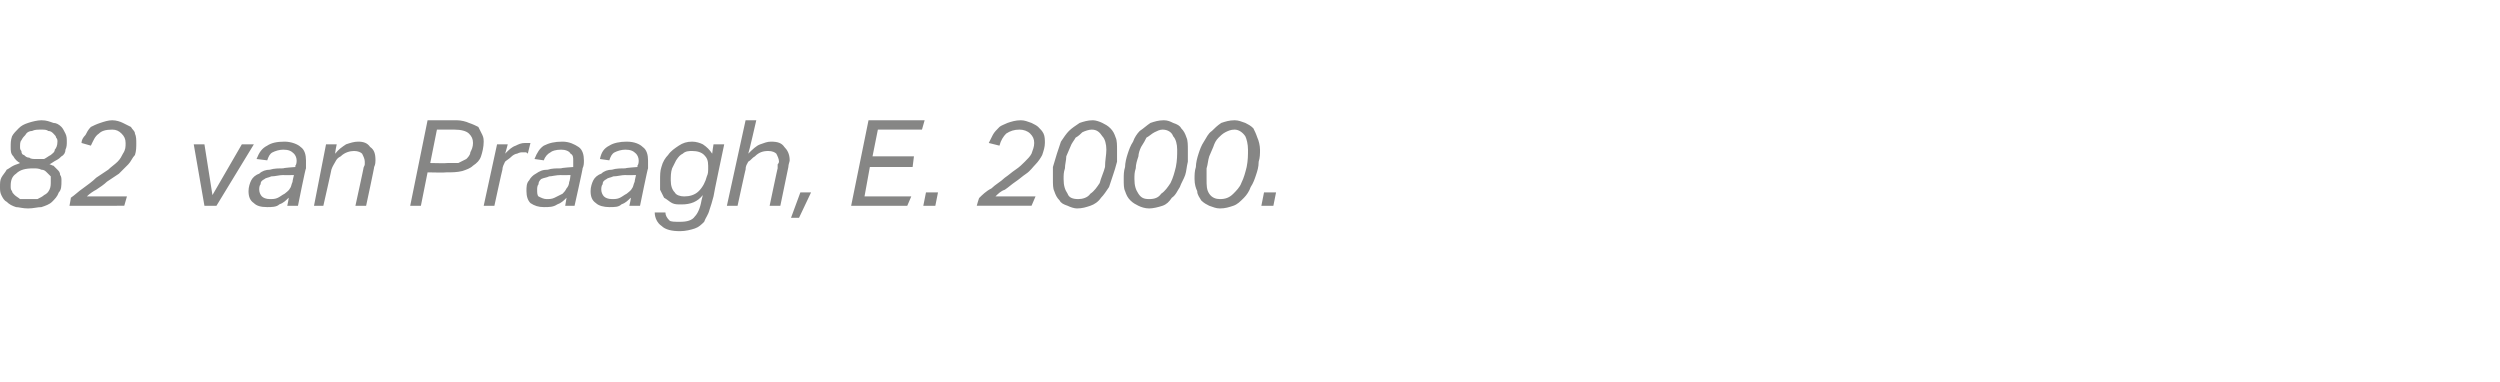<?xml version="1.0" standalone="no"?><!DOCTYPE svg PUBLIC "-//W3C//DTD SVG 1.1//EN" "http://www.w3.org/Graphics/SVG/1.1/DTD/svg11.dtd"><svg xmlns="http://www.w3.org/2000/svg" xmlns:xlink="http://www.w3.org/1999/xlink" version="1.1" width="187.1px" height="28.6px" viewBox="0 -9 187.1 28.6" style="top:-9px"><desc>﻿﻿￼</desc><defs/><g id="Polygon276644"><path d="m4.6 4.5c0 .4 0 .7-.2.9c-.1.3-.3.5-.5.7c-.2.2-.5.3-.8.4c-.3 0-.6.1-1 .1c-.4 0-.7-.1-.9-.1c-.3-.1-.5-.2-.7-.4c-.2-.1-.3-.3-.4-.5C0 5.4 0 5.2 0 5c0-.3 0-.5.1-.7c.1-.2.3-.4.4-.6c.2-.1.3-.2.5-.3c.2-.1.3-.1.5-.2c-.2-.1-.4-.3-.5-.5C.8 2.5.8 2.3.8 2c0-.3 0-.5.1-.8c.1-.2.3-.4.5-.6c.2-.2.4-.3.7-.4c.3-.1.7-.2 1-.2c.4 0 .6.1.9.2c.2 0 .4.1.6.3c.1.1.2.3.3.5c.1.2.1.4.1.6c0 .2 0 .4-.1.6c0 .2-.1.4-.3.5c-.1.1-.2.2-.4.3c-.2.1-.3.2-.5.3c.1 0 .2.1.3.1l.3.3c.1.1.2.2.2.4c.1.1.1.3.1.4zM2.7 2.9h.6c.2-.1.3-.2.5-.3c.1-.1.3-.2.3-.4c.1-.1.2-.3.2-.6c0-.1 0-.2-.1-.3c0-.1-.1-.2-.2-.3c-.1-.1-.2-.2-.4-.2c-.1-.1-.3-.1-.5-.1c-.3 0-.5 0-.7.1c-.2 0-.4.1-.5.3c-.1.1-.2.2-.3.4c-.1.1-.1.3-.1.5c0 .1 0 .2.1.3c0 .2.1.3.2.3c.1.1.2.2.4.2c.1.1.3.1.5.1zm-.6 3h.7c.2-.1.4-.2.5-.3c.2-.1.3-.2.4-.4c.1-.2.1-.4.1-.6v-.4l-.3-.3c-.1-.1-.2-.2-.4-.2c-.2-.1-.4-.1-.6-.1c-.6 0-1 .1-1.3.4c-.3.2-.4.5-.4.9c0 .2 0 .3.1.4c0 .1.1.2.2.3c.1.1.3.2.4.3h.6zM8.4.7c-.5 0-.8.1-1 .3c-.3.2-.4.5-.6.9l-.7-.2c0-.2.1-.4.3-.6c.1-.2.2-.4.4-.6c.2-.1.4-.2.7-.3c.3-.1.6-.2.9-.2c.3 0 .6.1.8.2l.6.3c.1.2.3.3.3.5c.1.2.1.5.1.7c0 .3 0 .6-.1.9c-.2.2-.3.5-.5.7l-.7.7l-.9.6c-.2.2-.5.4-.8.6c-.2.1-.5.3-.7.5h3l-.2.7H5.2s.12-.63.1-.6c.3-.2.6-.5.9-.7c.4-.3.7-.5 1-.8l.9-.6c.2-.2.5-.4.7-.6c.2-.2.3-.4.4-.6c.2-.3.2-.5.2-.8c0-.3-.1-.5-.3-.7c-.2-.2-.4-.3-.7-.3zm6.9 5.7l-.8-4.6h.8l.6 3.8l2.2-3.8h.9l-2.8 4.6h-.9zm4.7.1c-.5 0-.8-.1-1-.3c-.3-.2-.4-.5-.4-.9c0-.3.1-.6.2-.8c.1-.2.3-.4.6-.5c.2-.2.5-.3.8-.3c.3-.1.7-.1 1-.1c.01-.04.9-.1.9-.1c0 0 .02-.09 0-.1c.1-.1.1-.3.1-.4c0-.2-.1-.4-.2-.5c-.2-.2-.4-.3-.8-.3c-.3 0-.6.1-.8.2c-.2.1-.3.3-.4.6l-.8-.1c.2-.5.4-.8.8-1c.3-.2.7-.3 1.3-.3c.5 0 1 .2 1.2.4c.3.2.4.6.4 1v.6c-.03-.05-.6 2.8-.6 2.8h-.8s.13-.61.1-.6c-.2.2-.4.4-.7.5c-.2.2-.6.2-.9.2zm2-2.4s-.8.02-.8 0c-.3 0-.6.1-.9.1c-.2.1-.4.1-.5.2c-.2.1-.3.2-.3.4c-.1.1-.1.3-.1.4c0 .2.1.4.2.5c.1.1.3.2.6.2c.2 0 .4 0 .6-.1c.2-.1.3-.2.5-.3c.1-.1.3-.2.4-.4c.1-.1.1-.3.2-.5c-.03.02.1-.5.1-.5zm4.6 2.3s.62-2.83.6-2.8c0-.1.1-.2.1-.3v-.2c0-.2-.1-.4-.2-.6c-.1-.1-.3-.2-.6-.2c-.3 0-.7.1-1 .4c-.2.1-.3.2-.4.4c-.1.2-.2.3-.3.6c.02-.03-.6 2.7-.6 2.7h-.7l.9-4.6h.8s-.15.67-.1.7c.2-.3.5-.5.8-.7c.3-.1.6-.2.9-.2c.4 0 .7.1.9.4c.3.2.4.5.4 1c0 .1 0 .3-.1.5c.03-.03-.6 2.9-.6 2.9h-.8zm9.6-4.8c0 .4-.1.8-.2 1.1c-.1.3-.3.5-.6.7c-.2.2-.5.3-.8.4c-.4.1-.8.1-1.2.1c0 .03-1.4 0-1.4 0l-.5 2.5h-.8L32 0h2.2c.3 0 .7.1.9.2c.3.1.5.2.7.3l.3.6c.1.2.1.4.1.5zm-2.7 1.6h.8l.6-.3c.1-.1.3-.3.3-.5c.1-.2.2-.4.2-.7c0-.3-.1-.5-.3-.7c-.2-.2-.6-.3-1.1-.3h-1.3l-.5 2.5s1.29.03 1.3 0zm6-.7c-.1-.1-.1-.1-.2-.1h-.2c-.1 0-.2 0-.4.1c-.1 0-.3.1-.4.2c-.2.2-.4.3-.5.4c-.1.2-.2.4-.2.6c-.02.02-.6 2.7-.6 2.7h-.8l1-4.6h.8s-.18.69-.2.7c.3-.3.5-.5.8-.6c.2-.1.4-.2.7-.2h.4l-.2.8zm1.2 4c-.4 0-.7-.1-1-.3c-.2-.2-.3-.5-.3-.9c0-.3 0-.6.2-.8c.1-.2.3-.4.5-.5c.3-.2.5-.3.9-.3c.3-.1.6-.1 1-.1c-.02-.04.9-.1.9-.1v-.5c0-.2 0-.4-.2-.5c-.1-.2-.4-.3-.7-.3c-.4 0-.7.1-.8.2c-.2.1-.4.3-.5.6l-.7-.1c.2-.5.4-.8.7-1c.4-.2.8-.3 1.4-.3c.5 0 .9.2 1.2.4c.3.2.4.6.4 1c0 .2 0 .4-.1.6c.04-.05-.6 2.8-.6 2.8h-.7l.1-.6c-.2.2-.4.4-.7.5c-.3.2-.6.2-1 .2zm2-2.4s-.73.02-.7 0c-.4 0-.7.1-.9.1c-.2.1-.4.1-.6.2c-.1.1-.2.2-.2.4c-.1.1-.1.3-.1.4c0 .2 0 .4.1.5c.2.1.4.2.6.2c.2 0 .4 0 .6-.1l.6-.3c.1-.1.2-.2.3-.4c.1-.1.2-.3.2-.5c.04.02.1-.5.1-.5zm2.9 2.4c-.4 0-.8-.1-1-.3c-.3-.2-.4-.5-.4-.9c0-.3.1-.6.2-.8c.1-.2.3-.4.6-.5c.2-.2.5-.3.8-.3c.3-.1.7-.1 1-.1c.02-.04.9-.1.9-.1c0 0 .03-.09 0-.1c.1-.1.1-.3.1-.4c0-.2-.1-.4-.2-.5c-.2-.2-.4-.3-.8-.3c-.3 0-.6.1-.8.2c-.2.1-.3.3-.4.6l-.7-.1c.1-.5.3-.8.7-1c.3-.2.8-.3 1.3-.3c.6 0 1 .2 1.2.4c.3.2.4.6.4 1v.6c-.02-.05-.6 2.8-.6 2.8h-.8s.15-.61.1-.6c-.2.2-.4.4-.7.5c-.2.2-.5.2-.9.2zm2-2.4s-.78.02-.8 0c-.3 0-.6.1-.9.1c-.2.1-.4.1-.5.2c-.2.1-.3.2-.3.4c-.1.1-.1.3-.1.4c0 .2.1.4.2.5c.1.1.3.2.6.2c.2 0 .4 0 .6-.1c.2-.1.3-.2.5-.3c.1-.1.3-.2.4-.4c.1-.1.1-.3.2-.5c-.02.02.1-.5.1-.5zm5.3.1c.1-.2.1-.4.1-.5v-.3c0-.4-.1-.6-.3-.8c-.2-.2-.5-.3-.9-.3c-.2 0-.5 0-.7.2c-.2.1-.3.2-.5.5l-.3.6c-.1.3-.1.6-.1.9c0 .4.1.7.3.9c.1.2.4.3.7.3c.4 0 .8-.1 1.1-.4c.3-.3.5-.7.6-1.1zm.5 1.5c-.1.4-.2.7-.3 1c-.1.4-.3.6-.4.9c-.2.2-.4.4-.7.5c-.3.1-.7.2-1.1.2c-.6 0-1.1-.1-1.4-.4c-.3-.2-.5-.6-.5-1h.8c0 .2.1.4.3.6c.1.1.4.1.8.1c.5 0 .9-.1 1.1-.4c.2-.2.4-.6.5-1.2l.1-.4c-.4.5-.9.7-1.6.7c-.3 0-.5 0-.7-.1c-.2-.1-.4-.3-.6-.4l-.3-.6v-.7c0-.4 0-.7.1-1c.1-.4.3-.7.5-.9c.2-.3.5-.5.8-.7c.3-.2.6-.3 1-.3c.3 0 .6.1.8.2c.3.2.5.4.7.7c-.01-.03.1-.7.1-.7h.8s-.82 3.87-.8 3.9zm4.2.7s.59-2.83.6-2.8v-.3s.1-.1.1-.2c0-.2-.1-.4-.2-.6c-.1-.1-.3-.2-.6-.2c-.4 0-.7.1-1 .4c-.2.1-.3.3-.5.4c-.1.2-.2.3-.2.6c-.01-.03-.6 2.7-.6 2.7h-.8L55.8 0h.8s-.56 2.46-.6 2.5c.3-.3.6-.6.9-.7c.3-.1.5-.2.8-.2c.5 0 .8.1 1 .4c.2.2.4.5.4 1c0 .1-.1.3-.1.5l-.6 2.9h-.8zm1.6.9l.7-1.9h.8l-.9 1.9h-.6zM65.7.7l-.4 2h3.1l-.1.8h-3.2l-.4 2.2h3.5l-.3.7h-4.2L65 0h4.2l-.2.7h-3.3zm3.4 5.7l.2-1h.9l-.2 1h-.9zM76.3.7c-.4 0-.7.1-1 .3c-.2.2-.4.5-.5.9l-.8-.2l.3-.6c.1-.2.3-.4.5-.6c.1-.1.4-.2.6-.3c.3-.1.6-.2 1-.2c.3 0 .5.1.8.2c.2.1.4.2.5.3c.2.2.3.3.4.5c.1.2.1.5.1.7c0 .3-.1.6-.2.9c-.1.2-.3.5-.5.7c-.2.2-.4.5-.7.7c-.3.2-.5.4-.8.6c-.3.2-.5.4-.8.6c-.3.1-.5.3-.7.5h3l-.3.7h-4.1s.17-.63.2-.6c.2-.2.5-.5.9-.7c.3-.3.7-.5 1-.8c.3-.2.5-.4.8-.6c.3-.2.5-.4.7-.6c.2-.2.4-.4.5-.6c.1-.3.2-.5.2-.8c0-.3-.1-.5-.3-.7c-.2-.2-.5-.3-.8-.3zm5.5-.7c.2 0 .5.1.7.2c.2.1.4.2.6.4c.2.2.3.4.4.7c.1.2.1.6.1.9v.9c-.1.4-.2.7-.3 1L83 5c-.2.3-.4.6-.6.8c-.2.3-.5.5-.8.6c-.3.1-.6.2-1 .2c-.2 0-.5-.1-.7-.2c-.3-.1-.5-.2-.6-.4c-.2-.2-.3-.4-.4-.7c-.1-.2-.1-.5-.1-.9v-.9l.3-1l.3-.9c.2-.3.4-.6.6-.8c.2-.2.5-.4.8-.6c.3-.1.6-.2 1-.2zm-.1.7c-.2 0-.5.1-.7.2c-.1.1-.3.3-.5.4c-.1.2-.3.4-.4.7c-.1.2-.2.5-.3.7c0 .3-.1.6-.1.9c-.1.3-.1.5-.1.8c0 .5.1.8.3 1.1c.1.3.4.4.8.4c.3 0 .7-.1.9-.4c.3-.2.5-.5.7-.8c.1-.4.3-.8.4-1.2c0-.5.1-.9.1-1.3c0-.4-.1-.8-.3-1c-.2-.3-.4-.5-.8-.5zm5.4-.7c.3 0 .5.1.7.2c.3.1.5.2.6.4c.2.2.3.4.4.7c.1.2.1.6.1.9v.9c-.1.4-.1.7-.2 1c-.1.3-.3.6-.4.9c-.2.3-.3.6-.6.8c-.2.3-.4.5-.7.6c-.3.1-.7.2-1 .2c-.3 0-.6-.1-.8-.2c-.2-.1-.4-.2-.6-.4c-.2-.2-.3-.4-.4-.7c-.1-.2-.1-.5-.1-.9c0-.3 0-.6.1-.9c0-.3.1-.7.2-1c.1-.3.2-.6.4-.9c.1-.3.3-.6.5-.8c.3-.2.5-.4.8-.6c.3-.1.6-.2 1-.2zm-.1.7c-.2 0-.4.1-.6.2c-.2.1-.4.3-.6.4c-.1.2-.2.4-.4.7c-.1.2-.2.5-.2.7c-.1.3-.2.6-.2.9c-.1.3-.1.5-.1.8c0 .5.1.8.3 1.1c.2.3.4.4.8.4c.4 0 .7-.1.9-.4c.3-.2.5-.5.7-.8c.2-.4.3-.8.4-1.2c.1-.5.1-.9.1-1.3c0-.4-.1-.8-.3-1c-.1-.3-.4-.5-.8-.5zm5.4-.7c.3 0 .5.1.8.2c.2.1.4.2.6.4c.1.2.2.4.3.7c.1.2.2.6.2.9c0 .3 0 .6-.1.9c0 .4-.1.7-.2 1c-.1.3-.2.6-.4.9c-.1.3-.3.6-.5.8c-.3.3-.5.5-.8.6c-.3.1-.6.2-1 .2c-.3 0-.5-.1-.8-.2c-.2-.1-.4-.2-.6-.4c-.1-.2-.3-.4-.3-.7c-.1-.2-.2-.5-.2-.9c0-.3 0-.6.1-.9c0-.3.1-.7.2-1c.1-.3.2-.6.4-.9c.2-.3.3-.6.6-.8c.2-.2.4-.4.7-.6c.3-.1.6-.2 1-.2zm0 .7c-.3 0-.5.1-.7.2c-.2.1-.4.3-.5.4c-.2.2-.3.4-.4.7c-.1.2-.2.5-.3.7c-.1.3-.1.6-.2.9v.8c0 .5 0 .8.2 1.1c.2.3.5.4.8.4c.4 0 .7-.1 1-.4c.2-.2.5-.5.6-.8c.2-.4.3-.8.4-1.2c.1-.5.1-.9.1-1.3c0-.4-.1-.8-.2-1c-.2-.3-.5-.5-.8-.5zm2 5.7l.2-1h.9l-.2 1h-.9z" stroke="none" fill="#868685"/><a xlink:href="javascript:nav.to(71,[717,401,722,412],&apos;#item230744&apos;);" xlink:title="﻿82 van Praagh, E. 2000."><rect style="fill:transparent;" x="-1" y="-1" width="97" height="9"/></a></g></svg>